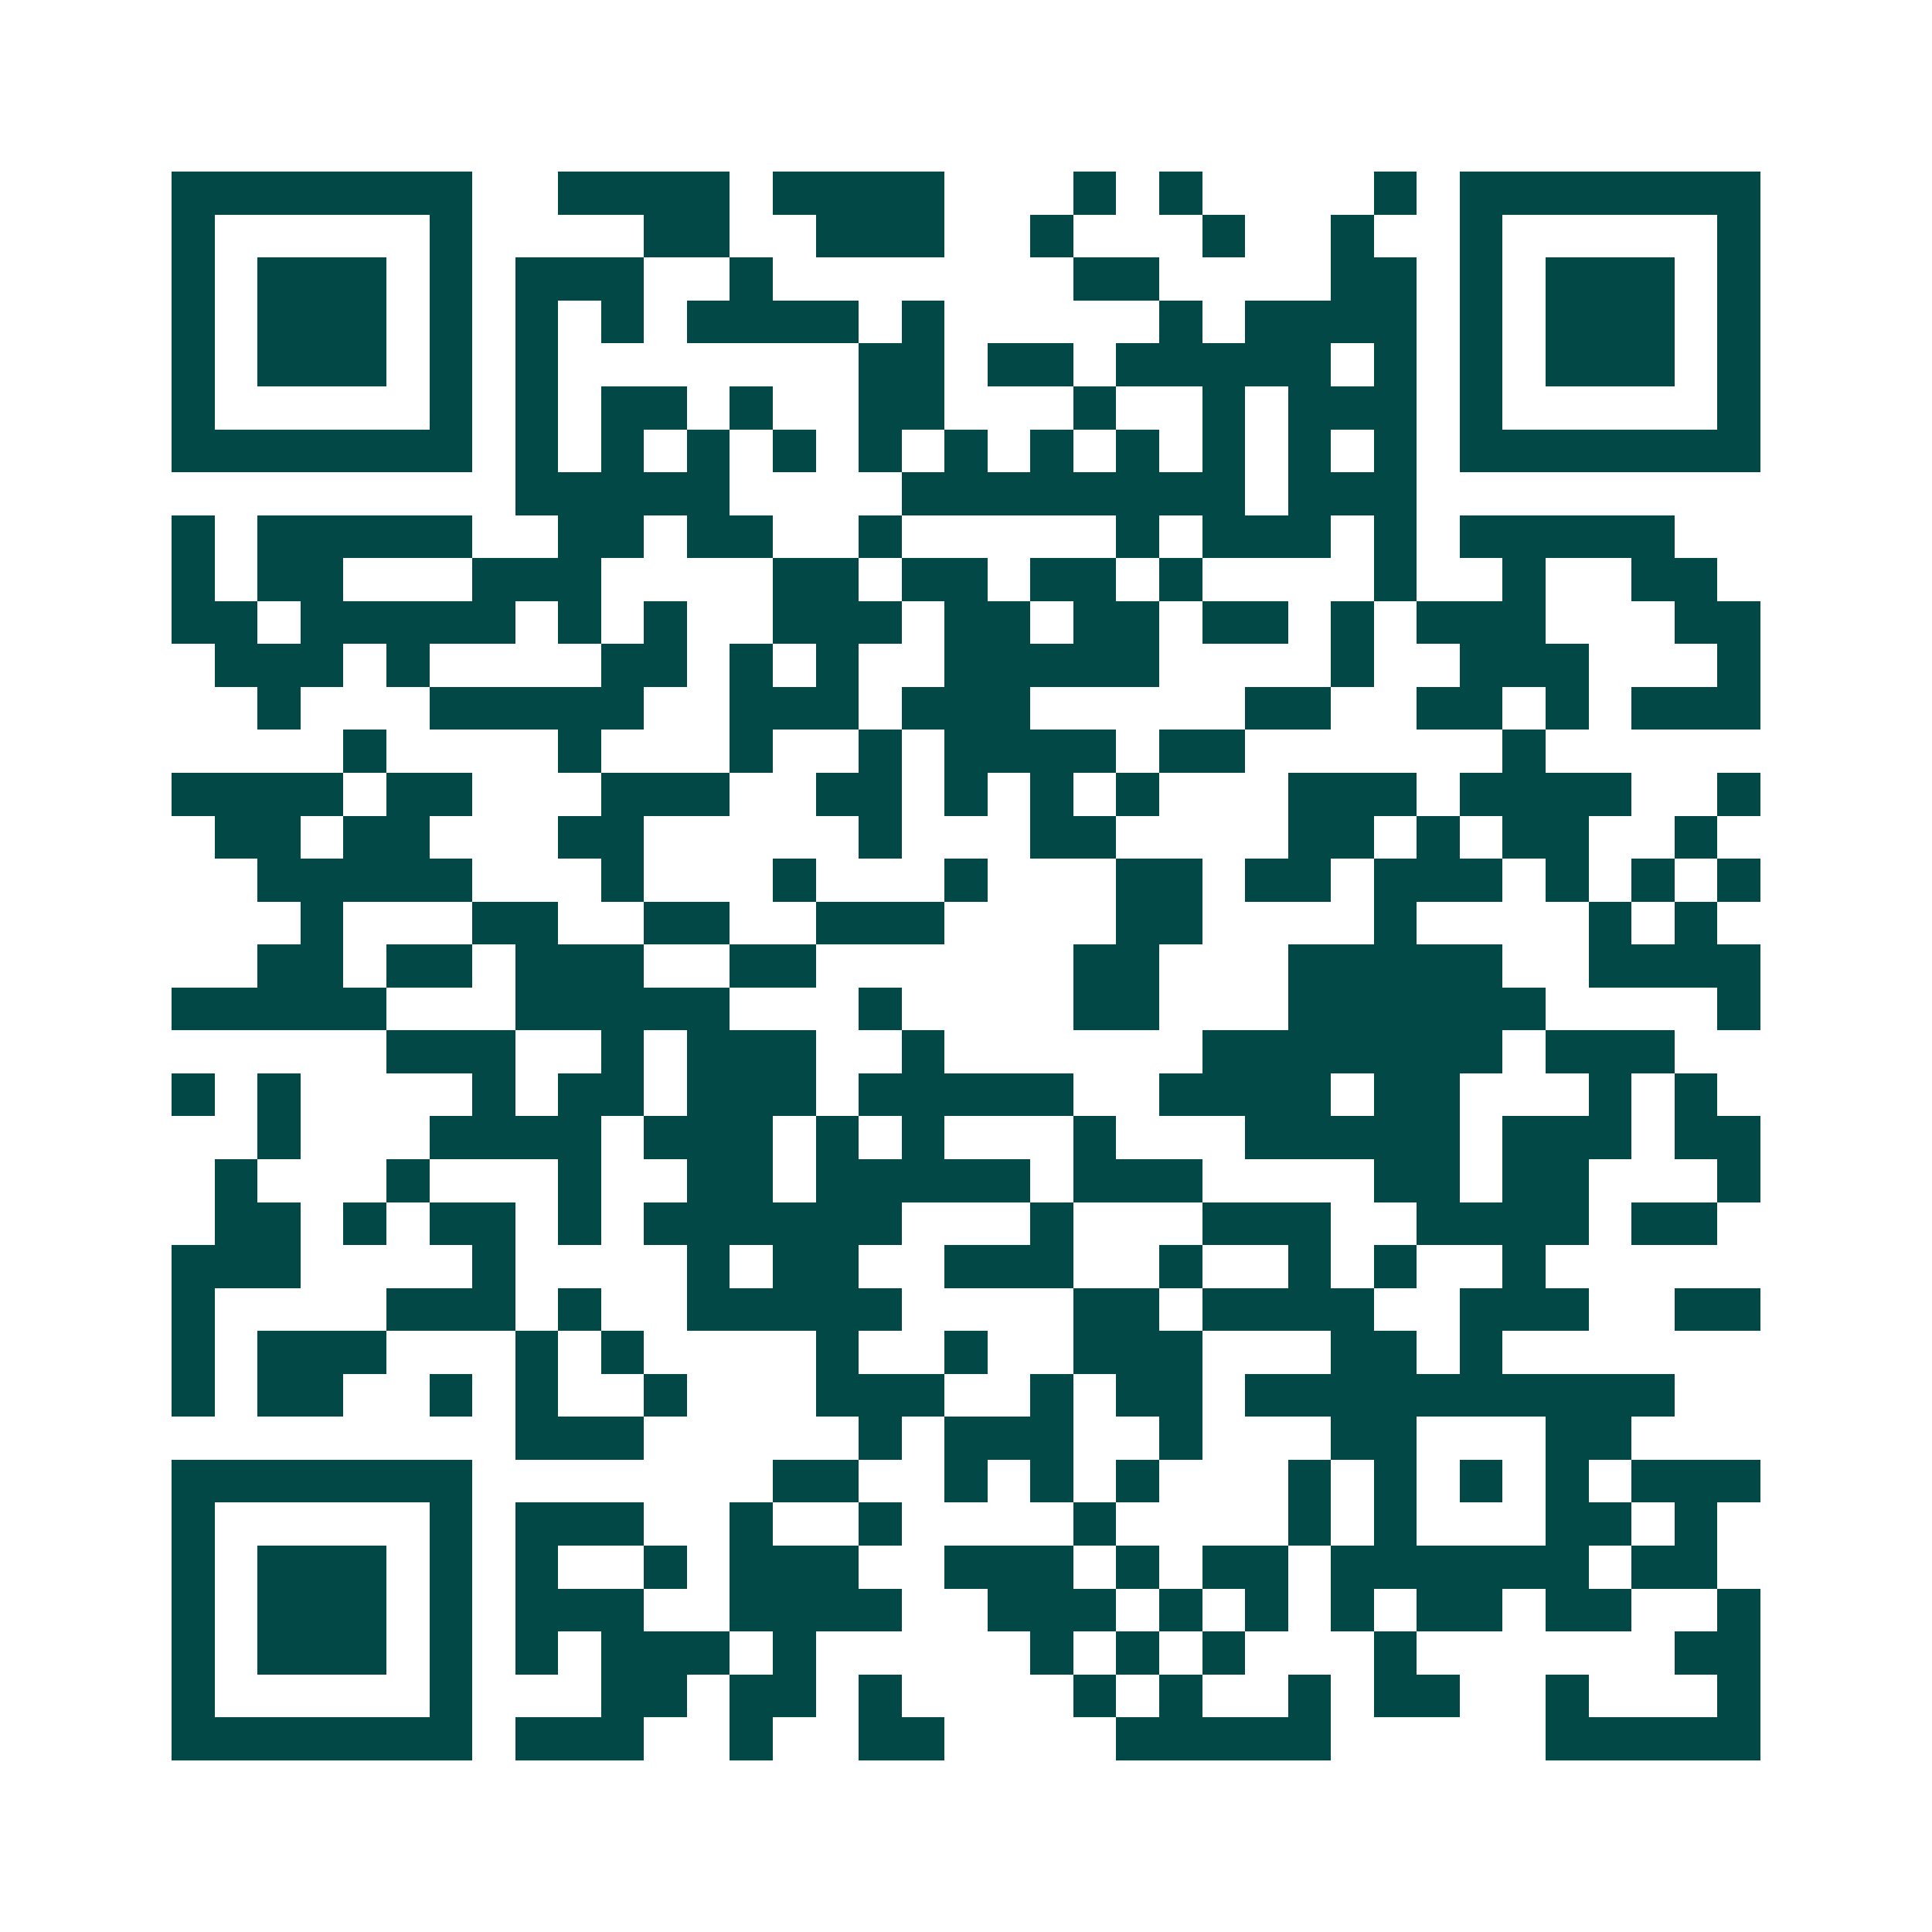 <svg xmlns="http://www.w3.org/2000/svg" width="200" height="200" viewBox="0 0 45 45" shape-rendering="crispEdges"><path fill="#ffffff" d="M0 0h45v45H0z"/><path stroke="#014847" d="M4 4.5h7m2 0h4m1 0h4m3 0h1m1 0h1m4 0h1m1 0h7M4 5.5h1m5 0h1m4 0h2m2 0h3m2 0h1m3 0h1m2 0h1m2 0h1m5 0h1M4 6.5h1m1 0h3m1 0h1m1 0h3m2 0h1m7 0h2m4 0h2m1 0h1m1 0h3m1 0h1M4 7.5h1m1 0h3m1 0h1m1 0h1m1 0h1m1 0h4m1 0h1m5 0h1m1 0h4m1 0h1m1 0h3m1 0h1M4 8.5h1m1 0h3m1 0h1m1 0h1m7 0h2m1 0h2m1 0h5m1 0h1m1 0h1m1 0h3m1 0h1M4 9.5h1m5 0h1m1 0h1m1 0h2m1 0h1m2 0h2m3 0h1m2 0h1m1 0h3m1 0h1m5 0h1M4 10.5h7m1 0h1m1 0h1m1 0h1m1 0h1m1 0h1m1 0h1m1 0h1m1 0h1m1 0h1m1 0h1m1 0h1m1 0h7M12 11.5h5m4 0h8m1 0h3M4 12.5h1m1 0h5m2 0h2m1 0h2m2 0h1m5 0h1m1 0h3m1 0h1m1 0h5M4 13.5h1m1 0h2m3 0h3m4 0h2m1 0h2m1 0h2m1 0h1m4 0h1m2 0h1m2 0h2M4 14.5h2m1 0h5m1 0h1m1 0h1m2 0h3m1 0h2m1 0h2m1 0h2m1 0h1m1 0h3m3 0h2M5 15.5h3m1 0h1m4 0h2m1 0h1m1 0h1m2 0h5m4 0h1m2 0h3m3 0h1M6 16.5h1m3 0h5m2 0h3m1 0h3m5 0h2m2 0h2m1 0h1m1 0h3M8 17.5h1m4 0h1m3 0h1m2 0h1m1 0h4m1 0h2m6 0h1M4 18.5h4m1 0h2m3 0h3m2 0h2m1 0h1m1 0h1m1 0h1m3 0h3m1 0h4m2 0h1M5 19.5h2m1 0h2m3 0h2m5 0h1m3 0h2m4 0h2m1 0h1m1 0h2m2 0h1M6 20.5h5m3 0h1m3 0h1m3 0h1m3 0h2m1 0h2m1 0h3m1 0h1m1 0h1m1 0h1M7 21.5h1m3 0h2m2 0h2m2 0h3m4 0h2m4 0h1m4 0h1m1 0h1M6 22.5h2m1 0h2m1 0h3m2 0h2m6 0h2m3 0h5m2 0h4M4 23.5h5m3 0h5m3 0h1m4 0h2m3 0h6m4 0h1M9 24.5h3m2 0h1m1 0h3m2 0h1m6 0h7m1 0h3M4 25.5h1m1 0h1m4 0h1m1 0h2m1 0h3m1 0h5m2 0h4m1 0h2m3 0h1m1 0h1M6 26.5h1m3 0h4m1 0h3m1 0h1m1 0h1m3 0h1m3 0h5m1 0h3m1 0h2M5 27.5h1m3 0h1m3 0h1m2 0h2m1 0h5m1 0h3m4 0h2m1 0h2m3 0h1M5 28.5h2m1 0h1m1 0h2m1 0h1m1 0h6m3 0h1m3 0h3m2 0h4m1 0h2M4 29.5h3m4 0h1m4 0h1m1 0h2m2 0h3m2 0h1m2 0h1m1 0h1m2 0h1M4 30.5h1m4 0h3m1 0h1m2 0h5m4 0h2m1 0h4m2 0h3m2 0h2M4 31.5h1m1 0h3m3 0h1m1 0h1m4 0h1m2 0h1m2 0h3m3 0h2m1 0h1M4 32.5h1m1 0h2m2 0h1m1 0h1m2 0h1m3 0h3m2 0h1m1 0h2m1 0h10M12 33.5h3m5 0h1m1 0h3m2 0h1m3 0h2m3 0h2M4 34.5h7m7 0h2m2 0h1m1 0h1m1 0h1m3 0h1m1 0h1m1 0h1m1 0h1m1 0h3M4 35.5h1m5 0h1m1 0h3m2 0h1m2 0h1m4 0h1m4 0h1m1 0h1m3 0h2m1 0h1M4 36.5h1m1 0h3m1 0h1m1 0h1m2 0h1m1 0h3m2 0h3m1 0h1m1 0h2m1 0h6m1 0h2M4 37.5h1m1 0h3m1 0h1m1 0h3m2 0h4m2 0h3m1 0h1m1 0h1m1 0h1m1 0h2m1 0h2m2 0h1M4 38.5h1m1 0h3m1 0h1m1 0h1m1 0h3m1 0h1m5 0h1m1 0h1m1 0h1m3 0h1m6 0h2M4 39.5h1m5 0h1m3 0h2m1 0h2m1 0h1m4 0h1m1 0h1m2 0h1m1 0h2m2 0h1m3 0h1M4 40.5h7m1 0h3m2 0h1m2 0h2m4 0h5m5 0h5"/></svg>
